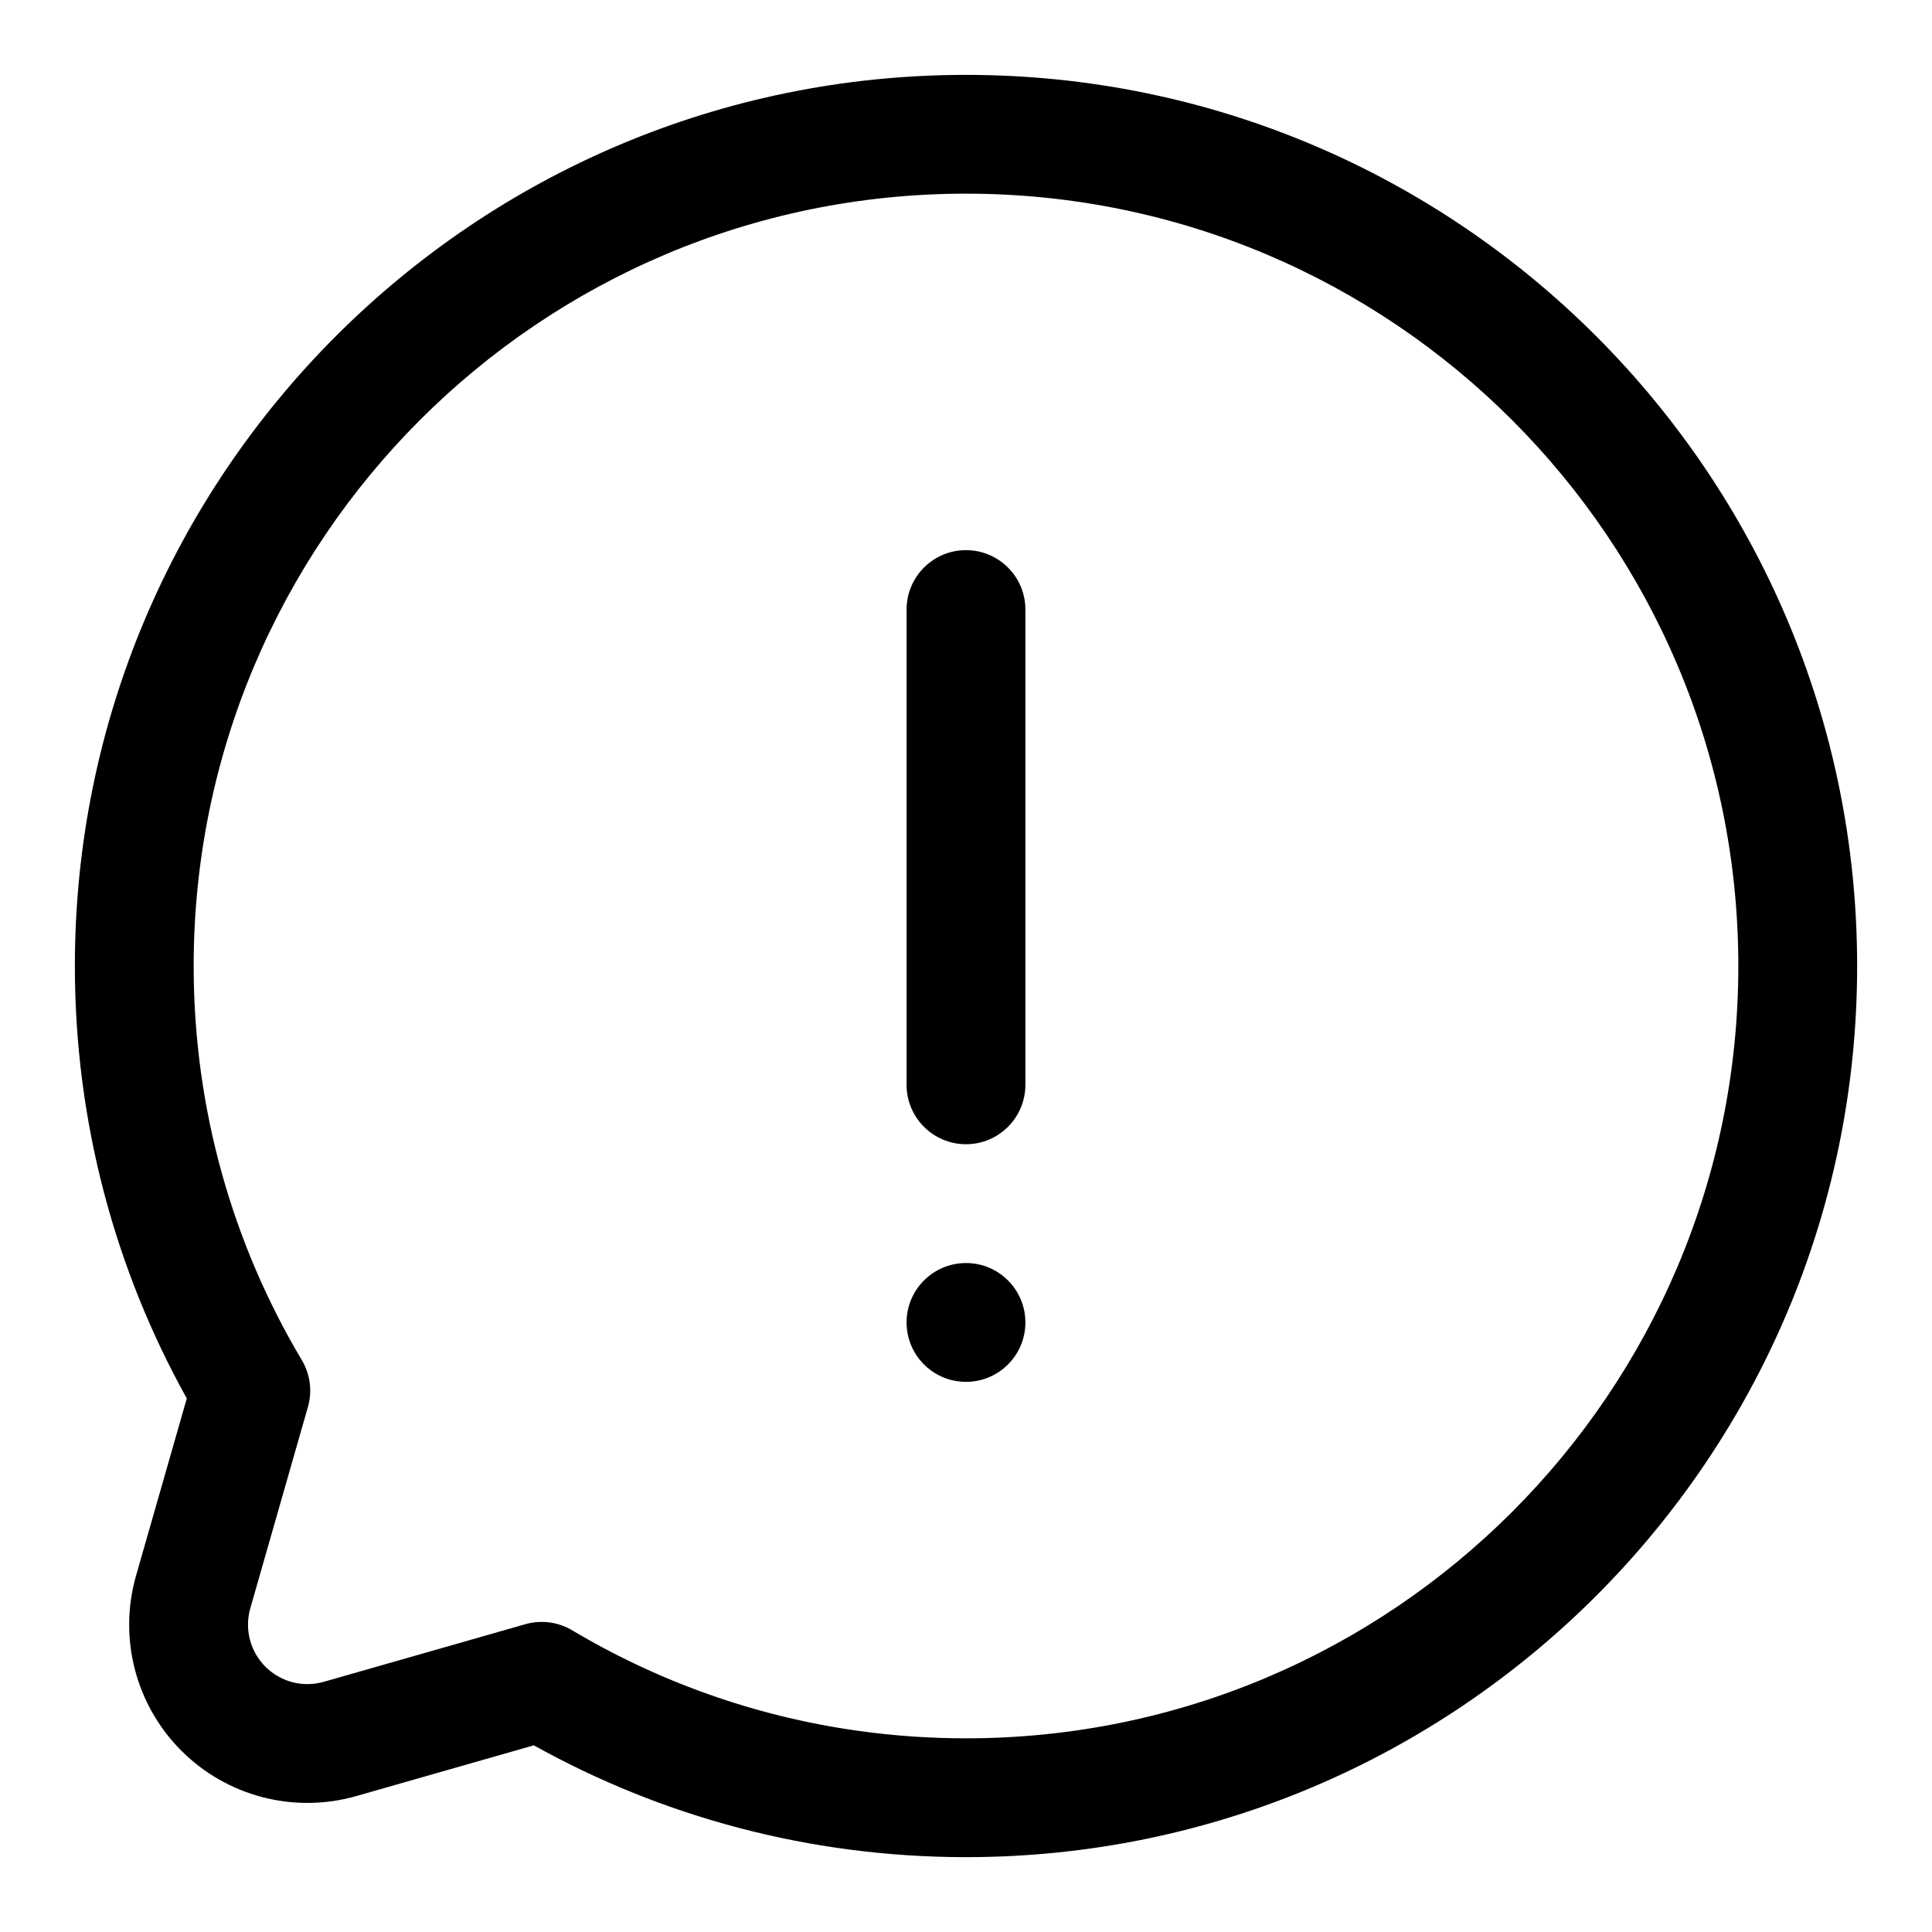 <?xml version="1.0" encoding="UTF-8"?>
<!-- Uploaded to: SVG Repo, www.svgrepo.com, Generator: SVG Repo Mixer Tools -->
<svg fill="#000000" width="800px" height="800px" version="1.1" viewBox="144 144 512 512" xmlns="http://www.w3.org/2000/svg">
 <g fill-rule="evenodd">
  <path d="m193.5 514.6-13.445 46.965c-4.723 16.5-0.125 34.246 11.996 46.383 12.141 12.141 29.883 16.738 46.383 12.027l47.027-13.445c33.93 18.879 72.988 29.633 114.54 29.633 130.34 0 236.16-105.82 236.16-236.16 0-130.35-105.82-236.16-236.16-236.16-130.35 0-236.16 105.82-236.16 236.16 0 41.562 10.77 80.656 29.664 114.6zm32.102 2.254c1.195-4.172 0.613-8.66-1.605-12.391-18.215-30.574-28.672-66.316-28.672-104.46 0-112.96 91.711-204.68 204.68-204.68 112.96 0 204.67 91.711 204.67 204.68 0 112.96-91.711 204.67-204.67 204.67-38.133 0-73.84-10.438-104.4-28.641-3.734-2.219-8.203-2.785-12.375-1.605 0 0-26.641 7.606-53.438 15.273-5.512 1.574-11.414 0.031-15.461-4.016s-5.574-9.965-4-15.461c0 0 15.273-53.371 15.273-53.371z"/>
  <path d="m415.74 494.46c0 8.695-7.047 15.746-15.742 15.746s-15.746-7.051-15.746-15.746c0-8.691 7.051-15.742 15.746-15.742s15.742 7.051 15.742 15.742"/>
  <path d="m384.25 305.54v125.95c0 8.688 7.055 15.742 15.746 15.742 8.688 0 15.742-7.055 15.742-15.742v-125.95c0-8.691-7.055-15.746-15.742-15.746-8.691 0-15.746 7.055-15.746 15.746z"/>
 </g>
</svg>